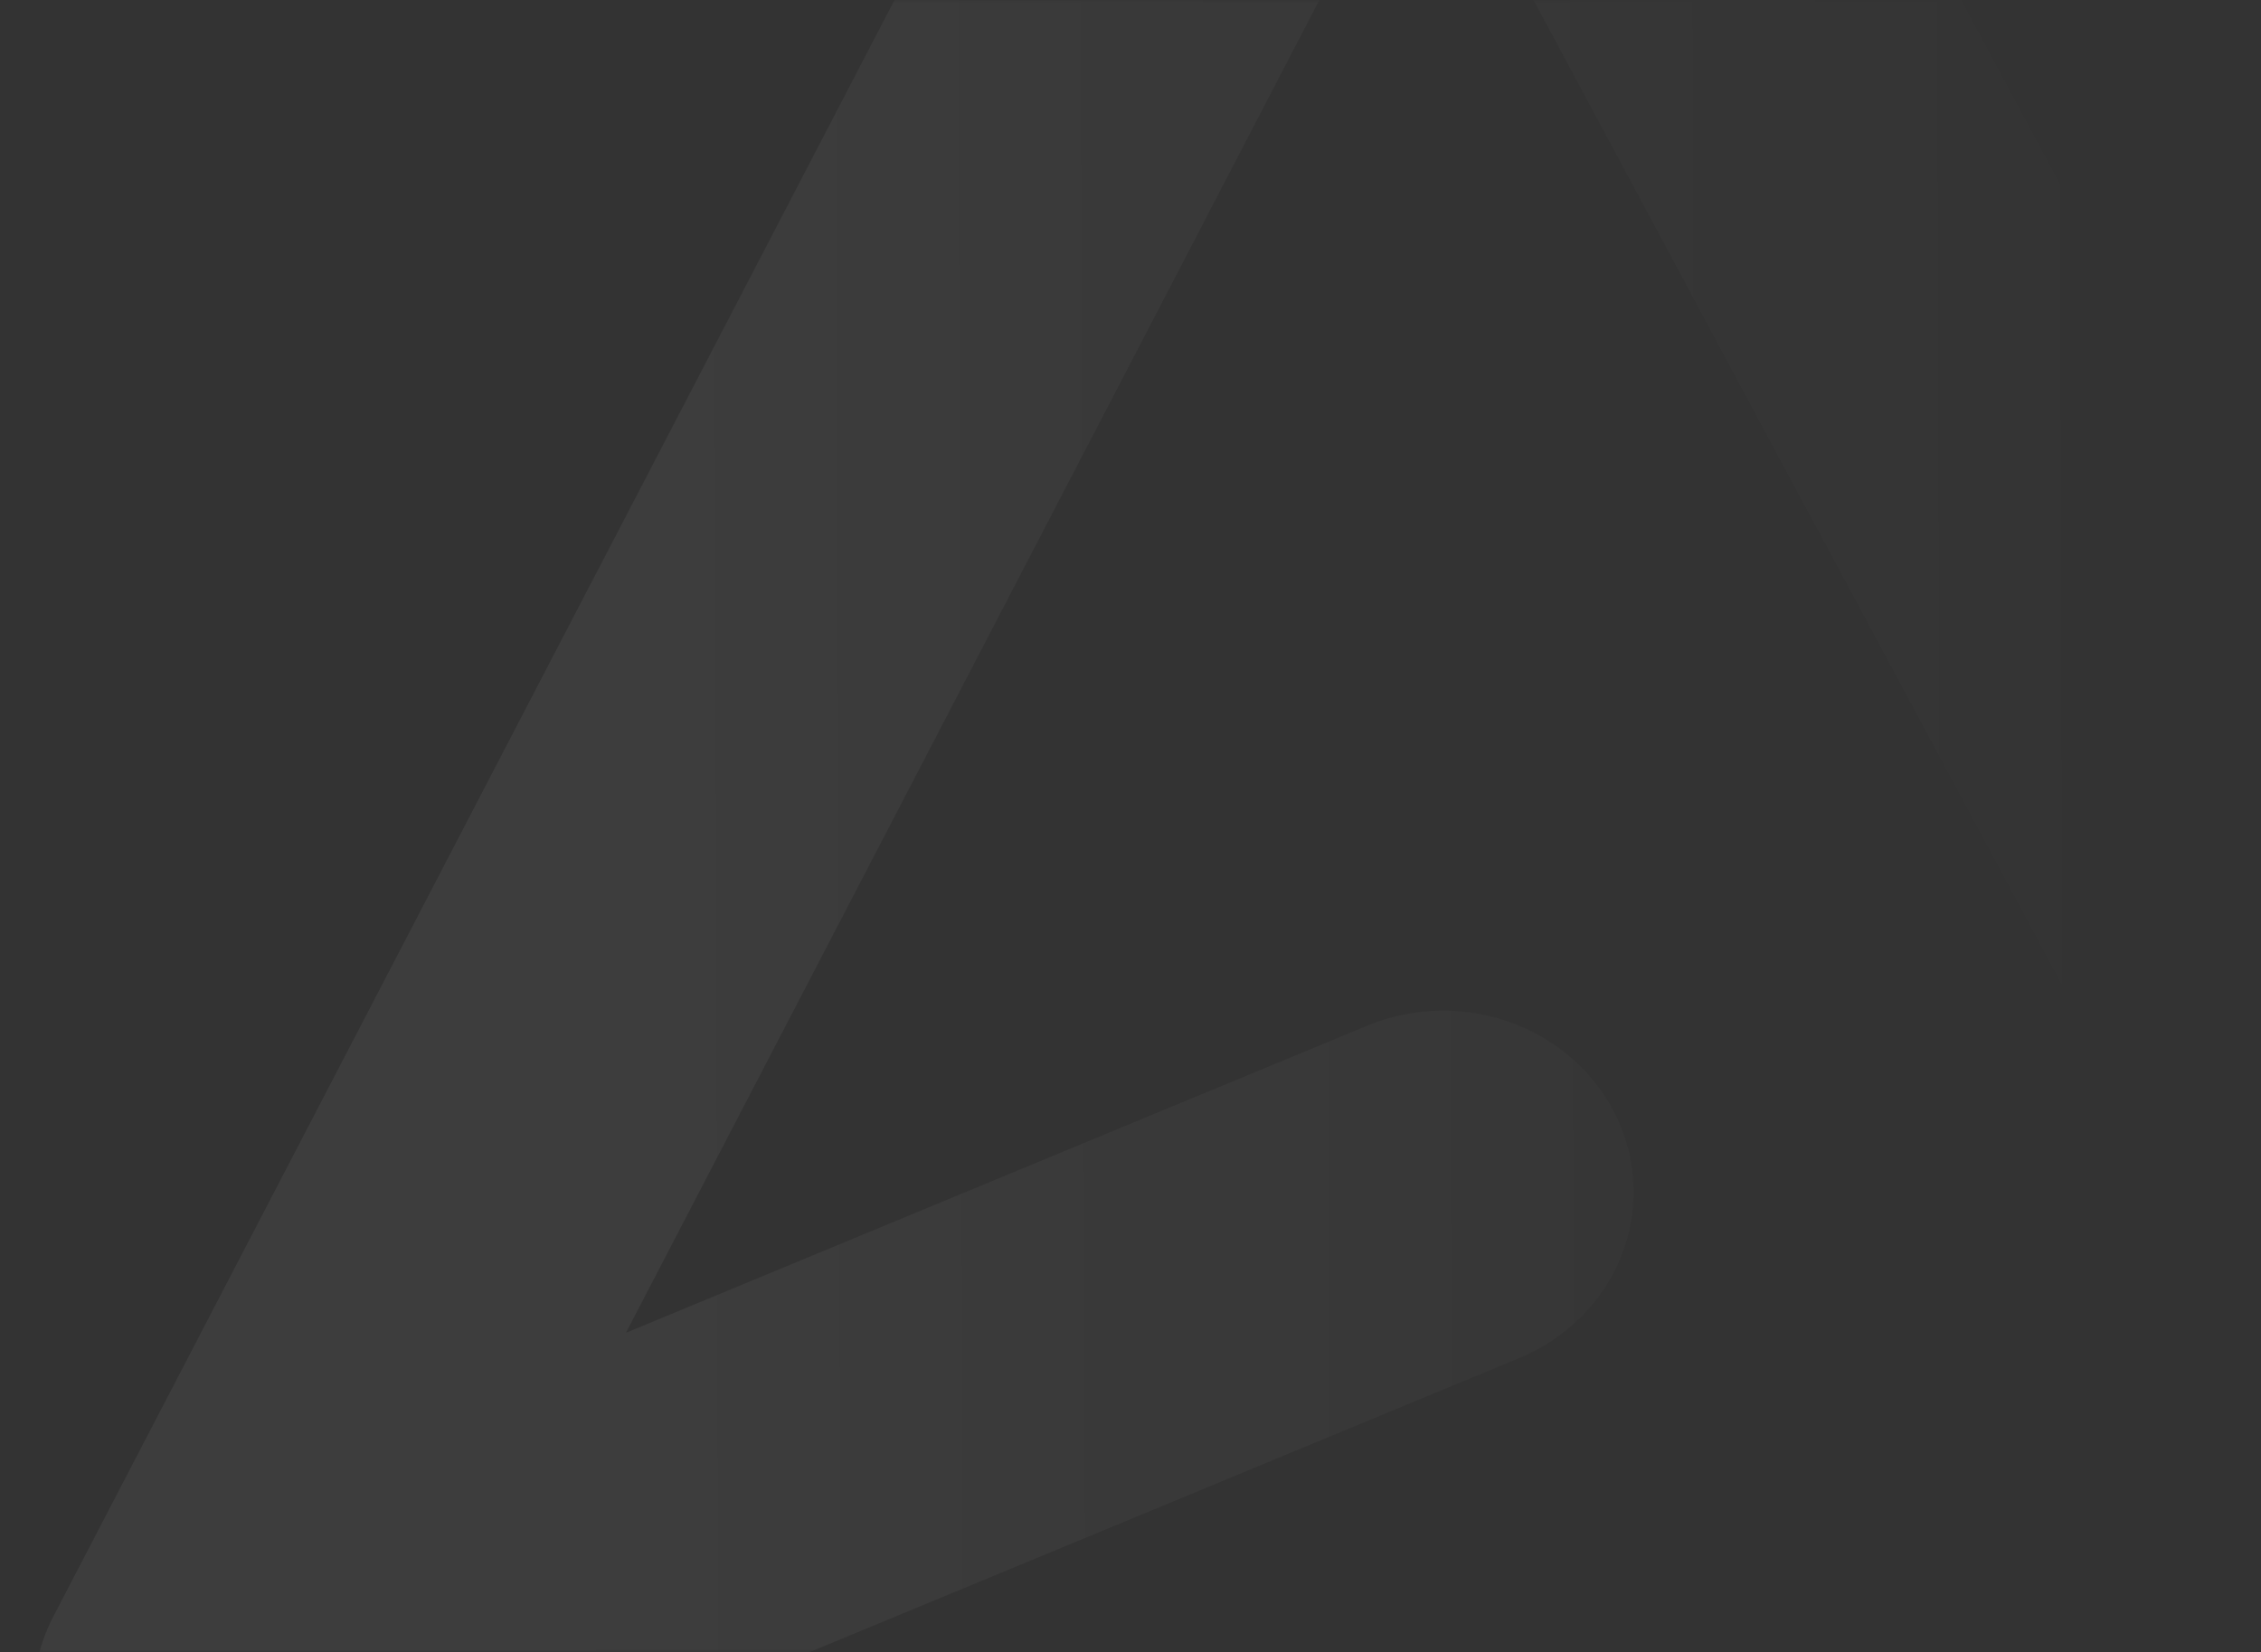 <svg xmlns="http://www.w3.org/2000/svg" width="405" height="296" viewBox="0 0 405 296" fill="none"><rect x="0" y="0" width="405" height="296" fill="#333333" stroke="none"/><mask id="mask0_3849_267" style="mask-type:alpha" maskUnits="userSpaceOnUse" x="0" y="0" width="405" height="296"><rect width="405" height="296" rx="8" fill="#ECF3FF"></rect></mask><g mask="url(#mask0_3849_267)"><path opacity="0.05" d="M476.904 337.962C470.615 337.969 464.449 336.319 459.082 333.193C453.716 330.068 449.36 325.589 446.496 320.251L255.219 -36.293L112.123 238.784L244.875 183.771C253.168 180.327 262.556 180.163 270.977 183.315C279.397 186.467 286.159 192.678 289.779 200.582C291.566 204.493 292.527 208.702 292.606 212.968C292.686 217.234 291.883 221.473 290.243 225.443C288.602 229.412 286.156 233.035 283.045 236.102C279.935 239.17 276.222 241.623 272.117 243.321L53.724 333.831C47.311 336.489 40.197 337.206 33.343 335.885C26.489 334.565 20.225 331.271 15.397 326.448C10.579 321.627 7.432 315.509 6.385 308.925C5.338 302.341 6.44 295.609 9.544 289.643L224.203 -122.973C227.017 -128.364 231.346 -132.903 236.707 -136.086C242.067 -139.269 248.25 -140.97 254.565 -141H254.769C261.052 -141.002 267.215 -139.35 272.577 -136.226C277.938 -133.102 282.291 -128.628 285.155 -123.296L507.273 290.747C509.309 294.546 510.539 298.69 510.893 302.943C511.247 307.195 510.72 311.473 509.339 315.531C507.958 319.589 505.753 323.347 502.848 326.592C499.943 329.836 496.395 332.503 492.408 334.44C487.614 336.779 482.307 338 476.921 338" fill="url(#paint0_linear_3849_267)"></path></g><defs><linearGradient id="paint0_linear_3849_267" x1="100.688" y1="97.983" x2="380.13" y2="97.227" gradientUnits="userSpaceOnUse"><stop stop-color="white"></stop><stop offset="1" stop-color="white" stop-opacity="0"></stop></linearGradient></defs></svg>